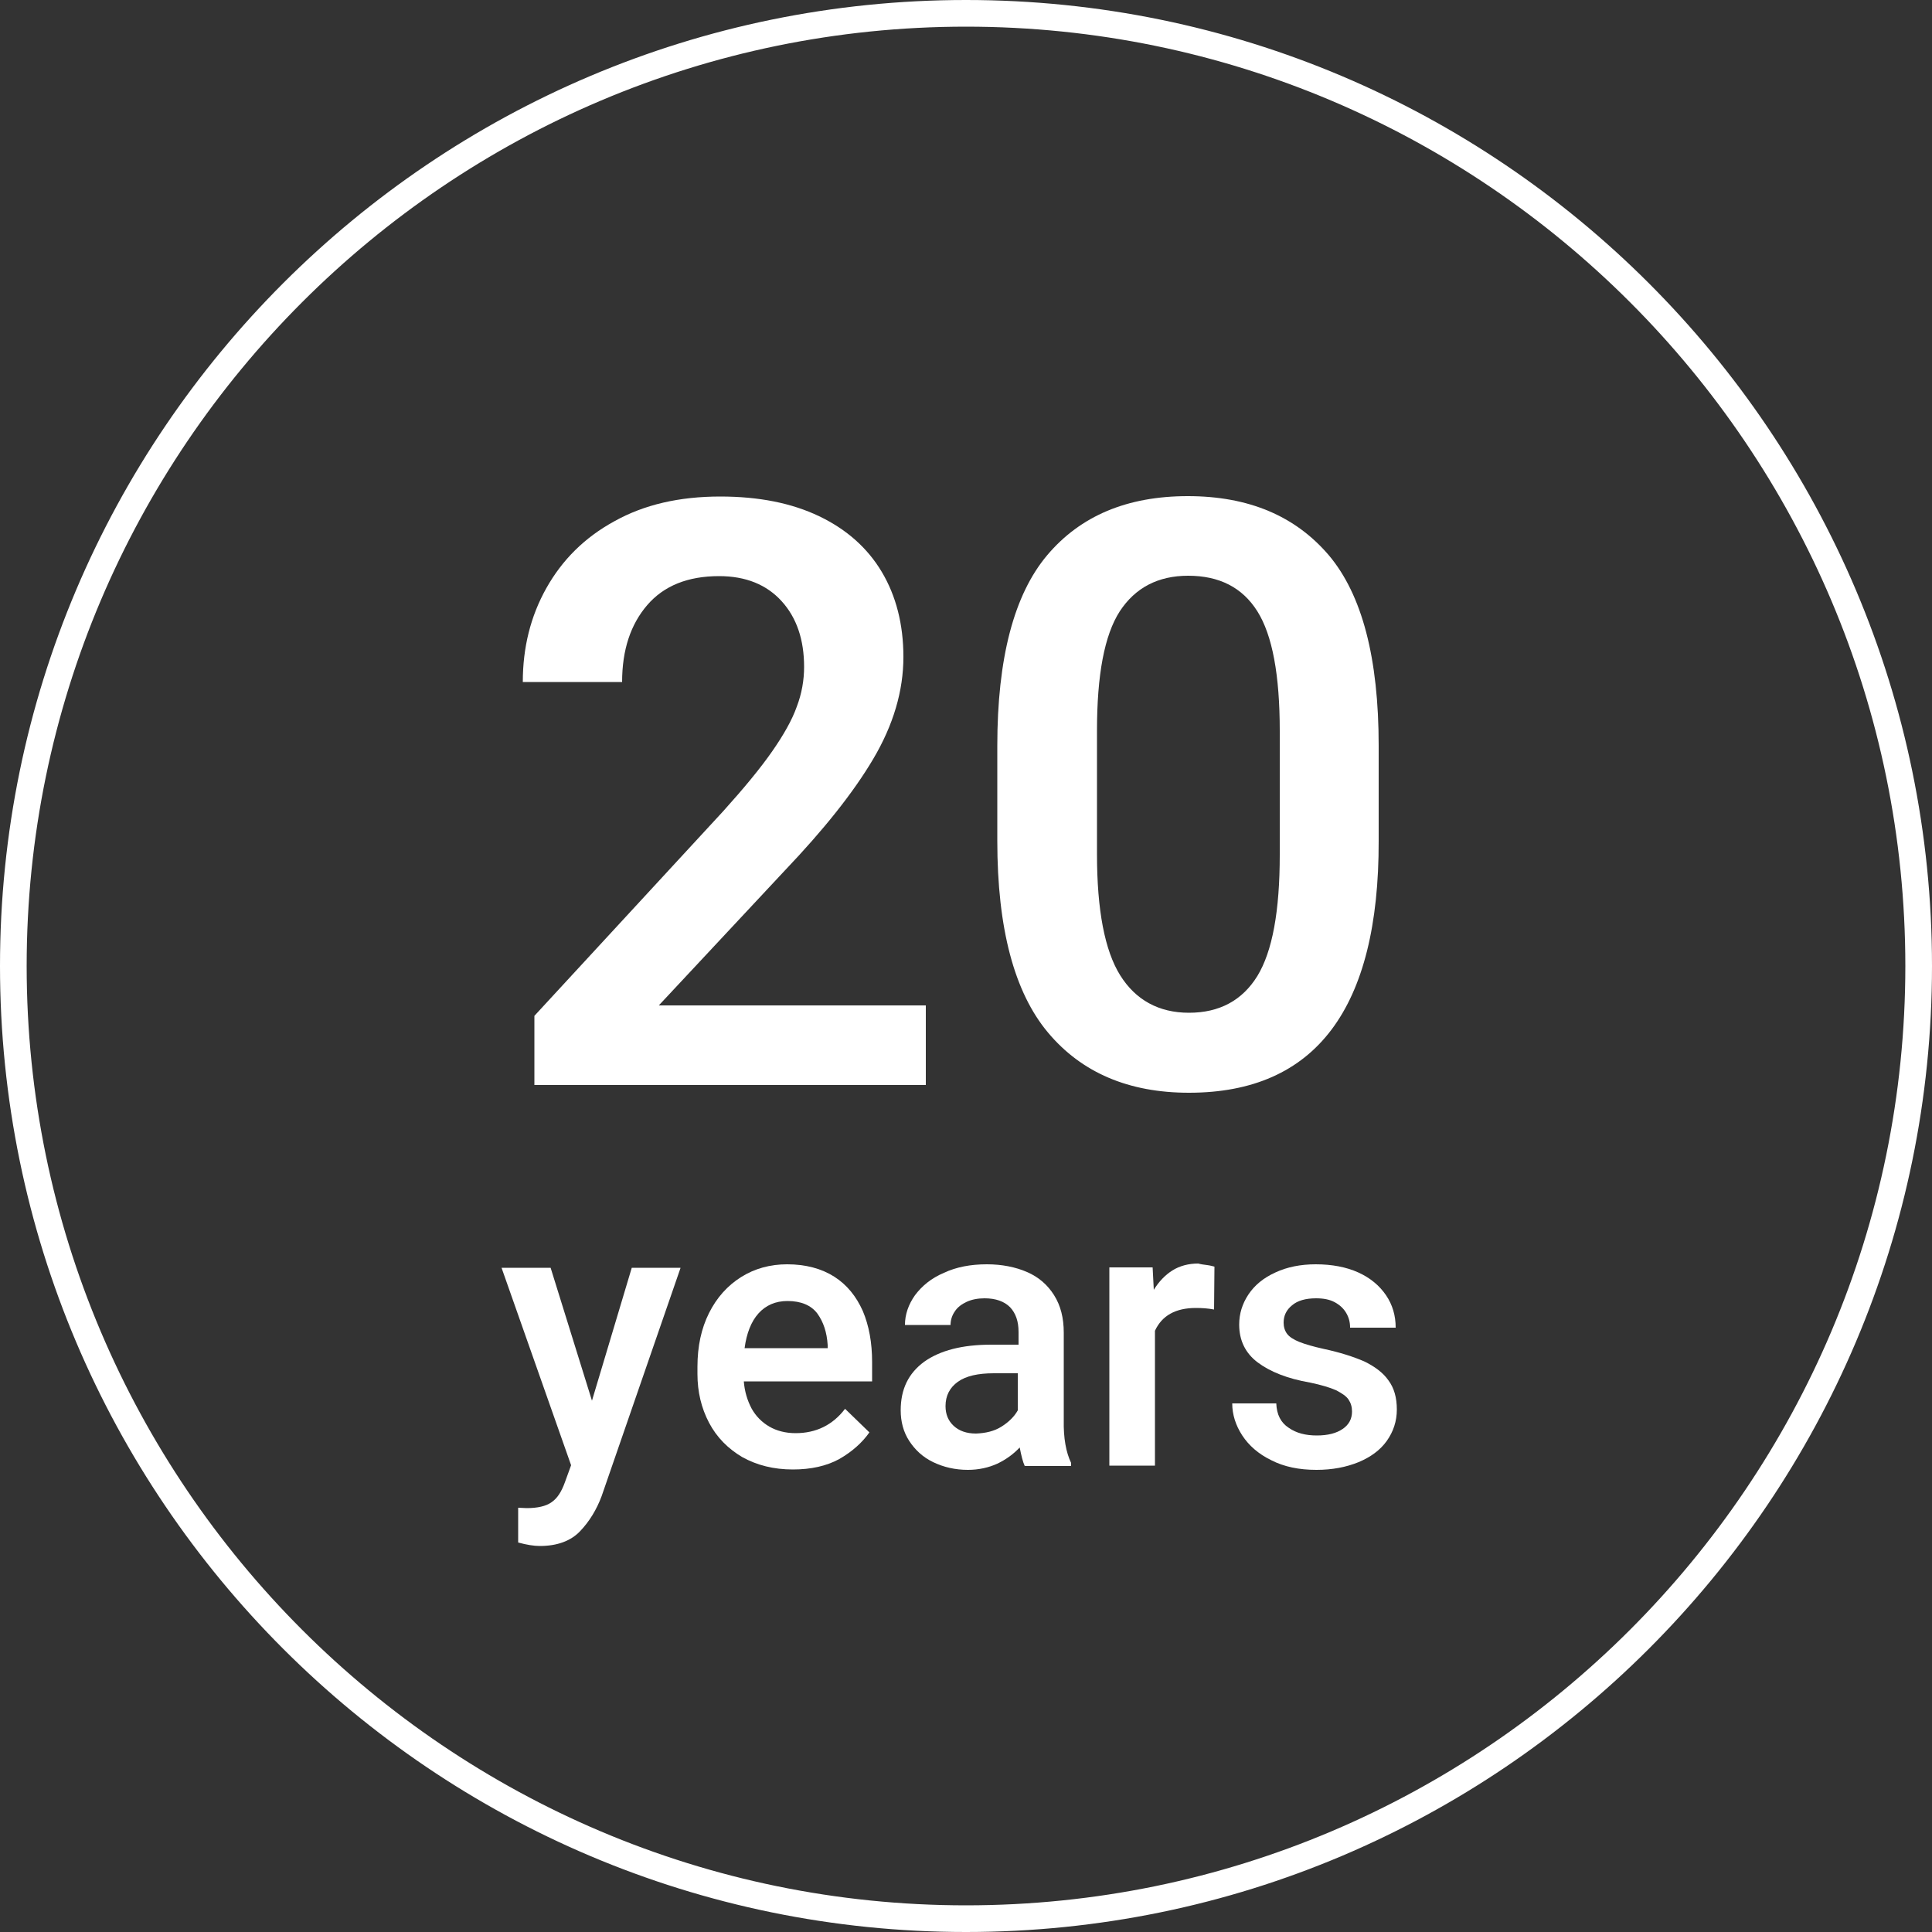 <?xml version="1.0" encoding="utf-8"?>
<!-- Generator: Adobe Illustrator 27.8.0, SVG Export Plug-In . SVG Version: 6.00 Build 0)  -->
<svg version="1.1" id="Layer_1" xmlns="http://www.w3.org/2000/svg" xmlns:xlink="http://www.w3.org/1999/xlink" x="0px" y="0px"
	 width="500px" height="500px" viewBox="0 0 500 500" style="enable-background:new 0 0 500 500;" xml:space="preserve">
<rect x="0" y="0" width="500" height="500" fill="#333333" stroke="none"/>
<style type="text/css">
	.st0{fill:#FFFFFF;}
</style>
<g>
	<path class="st0" d="M250,500C112.1,500,0,387.9,0,250S112.1,0,250,0c137.9,0,250,112.1,250,250S387.9,500,250,500z M250,6.9
		C116,6.9,6.9,116,6.9,250S116,493.1,250,493.1c134,0,243.1-109,243.1-243.1S384,6.9,250,6.9z"/>
	<g>
		<g>
			<path class="st0" d="M138.3,280.7v-17.8l48.9-53c5.4-6,9.6-11.1,12.6-15.4c3-4.3,5.2-8.2,6.4-11.6c1.3-3.4,1.9-6.9,1.9-10.3
				c0-7-1.9-12.7-5.8-17c-3.9-4.3-9.3-6.5-16.2-6.5c-8.1,0-14.3,2.5-18.6,7.5c-4.3,5-6.5,11.6-6.5,19.9h-25.7c0-8.9,2-17,6.1-24.3
				c4.1-7.3,9.9-13.1,17.6-17.3c7.7-4.3,16.8-6.4,27.4-6.4c10,0,18.5,1.7,25.6,5.1c7.1,3.4,12.5,8.2,16.2,14.4
				c3.7,6.2,5.6,13.6,5.6,22c0,8.8-2.6,17.6-7.8,26.4c-5.2,8.8-12.9,18.4-22.9,28.9l-32.6,34.9h69.1v20.6H138.3z"/>
			<path class="st0" d="M307.7,282.8c-15.6,0-27.8-5.2-36.5-15.6c-8.7-10.4-13.1-26.9-13.1-49.6V193c0-22.6,4.3-39.1,12.9-49.3
				c8.6-10.2,20.7-15.3,36.4-15.3s27.8,5.1,36.5,15.3c8.6,10.2,12.9,26.6,12.9,49.3v24.6C356.9,261,340.5,282.8,307.7,282.8z
				 M325.4,158.2c-3.9-6.2-9.9-9.2-17.9-9.2c-7.8,0-13.7,3.1-17.7,9.2c-4,6.2-5.9,16.5-5.9,30.9v32c0,14.4,2,24.9,6,31.3
				c4,6.4,10,9.7,17.8,9.7c7.9,0,13.8-3.2,17.7-9.5c3.9-6.4,5.8-16.8,5.8-31.4v-32C331.2,174.7,329.3,164.4,325.4,158.2z"/>
		</g>
	</g>
	<g>
		<g>
			<path class="st0" d="M176.1,328.2l-20.4,59c-1.3,3.5-3.2,6.6-5.6,9.1c-2.4,2.5-5.9,3.8-10.4,3.8c-1.5,0-3.4-0.3-5.6-0.9v-9
				l2.2,0.1c2.8,0,5-0.5,6.4-1.5c1.5-1,2.6-2.7,3.5-5.2l1.6-4.4l-18-51.1h12.7l10.7,34.4l10.3-34.4H176.1z"/>
			<path class="st0" d="M225.9,357.5h-33.4c0.2,2.6,0.9,4.9,2,7c1.1,2,2.7,3.6,4.6,4.7c1.9,1.1,4.2,1.7,6.8,1.7
				c5.3,0,9.6-2.1,12.8-6.3l6.3,6.1c-1.9,2.7-4.5,5-7.8,6.9c-3.3,1.8-7.3,2.7-12,2.7c-5,0-9.3-1.1-13.1-3.2
				c-3.7-2.2-6.6-5.1-8.6-8.9c-2-3.8-3-8-3-12.6v-1.9c0-5.3,1-9.9,3-13.9c2-4,4.8-7.1,8.3-9.3s7.5-3.3,11.9-3.3
				c4.8,0,8.9,1.1,12.2,3.2c3.3,2.1,5.7,5.1,7.4,8.9c1.6,3.8,2.4,8.2,2.4,13.2V357.5z M214.2,348.1c-0.2-3.3-1.1-6-2.7-8.2
				c-1.6-2.1-4.2-3.2-7.7-3.2c-3.1,0-5.6,1.1-7.5,3.2c-1.9,2.1-3.1,5.2-3.6,9h21.5V348.1z"/>
			<path class="st0" d="M277.2,378.6v0.8h-12c-0.5-1.1-0.9-2.7-1.3-4.8c-1.6,1.7-3.5,3.1-5.8,4.2c-2.2,1-4.8,1.6-7.6,1.6
				c-3.3,0-6.3-0.7-9-2s-4.7-3.2-6.2-5.5c-1.5-2.3-2.2-5-2.2-7.9c0-5.5,2-9.6,6.1-12.6c4.1-2.9,9.8-4.4,17.3-4.4h7.1v-3.3
				c0-2.7-0.7-4.8-2.2-6.4c-1.5-1.5-3.7-2.3-6.6-2.3c-1.7,0-3.3,0.3-4.6,0.9c-1.3,0.6-2.4,1.4-3.1,2.5c-0.7,1-1.1,2.2-1.1,3.5h-11.8
				c0-2.7,0.9-5.3,2.6-7.7c1.8-2.4,4.2-4.4,7.5-5.8c3.2-1.5,6.9-2.2,11.1-2.2c3.9,0,7.4,0.7,10.4,2c3,1.3,5.3,3.3,7,6
				c1.7,2.7,2.5,5.9,2.5,9.7v22.6C275.2,372.2,275.9,375.9,277.2,378.6z M259.2,369.2c1.9-1.2,3.3-2.6,4.2-4.2v-9.6h-6.2
				c-4.1,0-7.2,0.7-9.3,2.2c-2.1,1.5-3.2,3.6-3.2,6.3c0,2.1,0.7,3.8,2.1,5.1c1.4,1.3,3.3,2,5.8,2
				C255.1,370.9,257.3,370.4,259.2,369.2z"/>
			<path class="st0" d="M312.4,327.4c0.8,0.1,1.5,0.3,1.9,0.4l-0.1,11.1c-1.6-0.3-3.1-0.4-4.7-0.4c-5.3,0-8.8,2-10.6,5.9v34.9h-11.8
				v-51.3h11.2l0.3,5.8c1.3-2.1,2.9-3.8,4.8-5c1.9-1.2,4.2-1.8,6.7-1.8C310.8,327.2,311.6,327.3,312.4,327.4z"/>
			<path class="st0" d="M325.5,352.6c-3.2-2.4-4.8-5.7-4.8-9.8c0-2.8,0.8-5.4,2.4-7.8c1.6-2.4,3.9-4.3,7-5.7c3-1.4,6.5-2.1,10.4-2.1
				c4.2,0,7.9,0.7,11,2.1s5.5,3.4,7.2,5.9c1.7,2.5,2.5,5.3,2.5,8.4h-11.8c0-1.4-0.3-2.6-1-3.8c-0.7-1.2-1.7-2.1-3-2.8
				c-1.3-0.7-2.9-1-4.8-1c-2.7,0-4.8,0.6-6.2,1.8c-1.5,1.2-2.2,2.7-2.2,4.5c0,1.1,0.3,2.1,0.9,2.9c0.6,0.8,1.7,1.5,3.2,2.1
				c1.5,0.6,3.6,1.2,6.3,1.8c4.2,0.9,7.6,2,10.4,3.2c2.7,1.3,4.9,2.9,6.3,4.9c1.5,2,2.2,4.5,2.2,7.6c0,3-0.9,5.7-2.6,8.1
				s-4.2,4.2-7.3,5.5c-3.2,1.3-6.8,2-10.9,2c-4.5,0-8.4-0.8-11.7-2.5c-3.3-1.6-5.8-3.8-7.5-6.4c-1.7-2.6-2.6-5.4-2.6-8.3h11.4
				c0.1,2.9,1.2,5,3.2,6.3c2,1.4,4.4,2,7.3,2c2.9,0,5.1-0.6,6.7-1.7c1.6-1.1,2.4-2.6,2.4-4.5c0-1.2-0.3-2.2-0.9-3.1
				s-1.7-1.6-3.2-2.4c-1.6-0.7-3.9-1.4-6.8-2C333.2,356.8,328.7,355,325.5,352.6z"/>
		</g>
	</g>
</g>
</svg>
